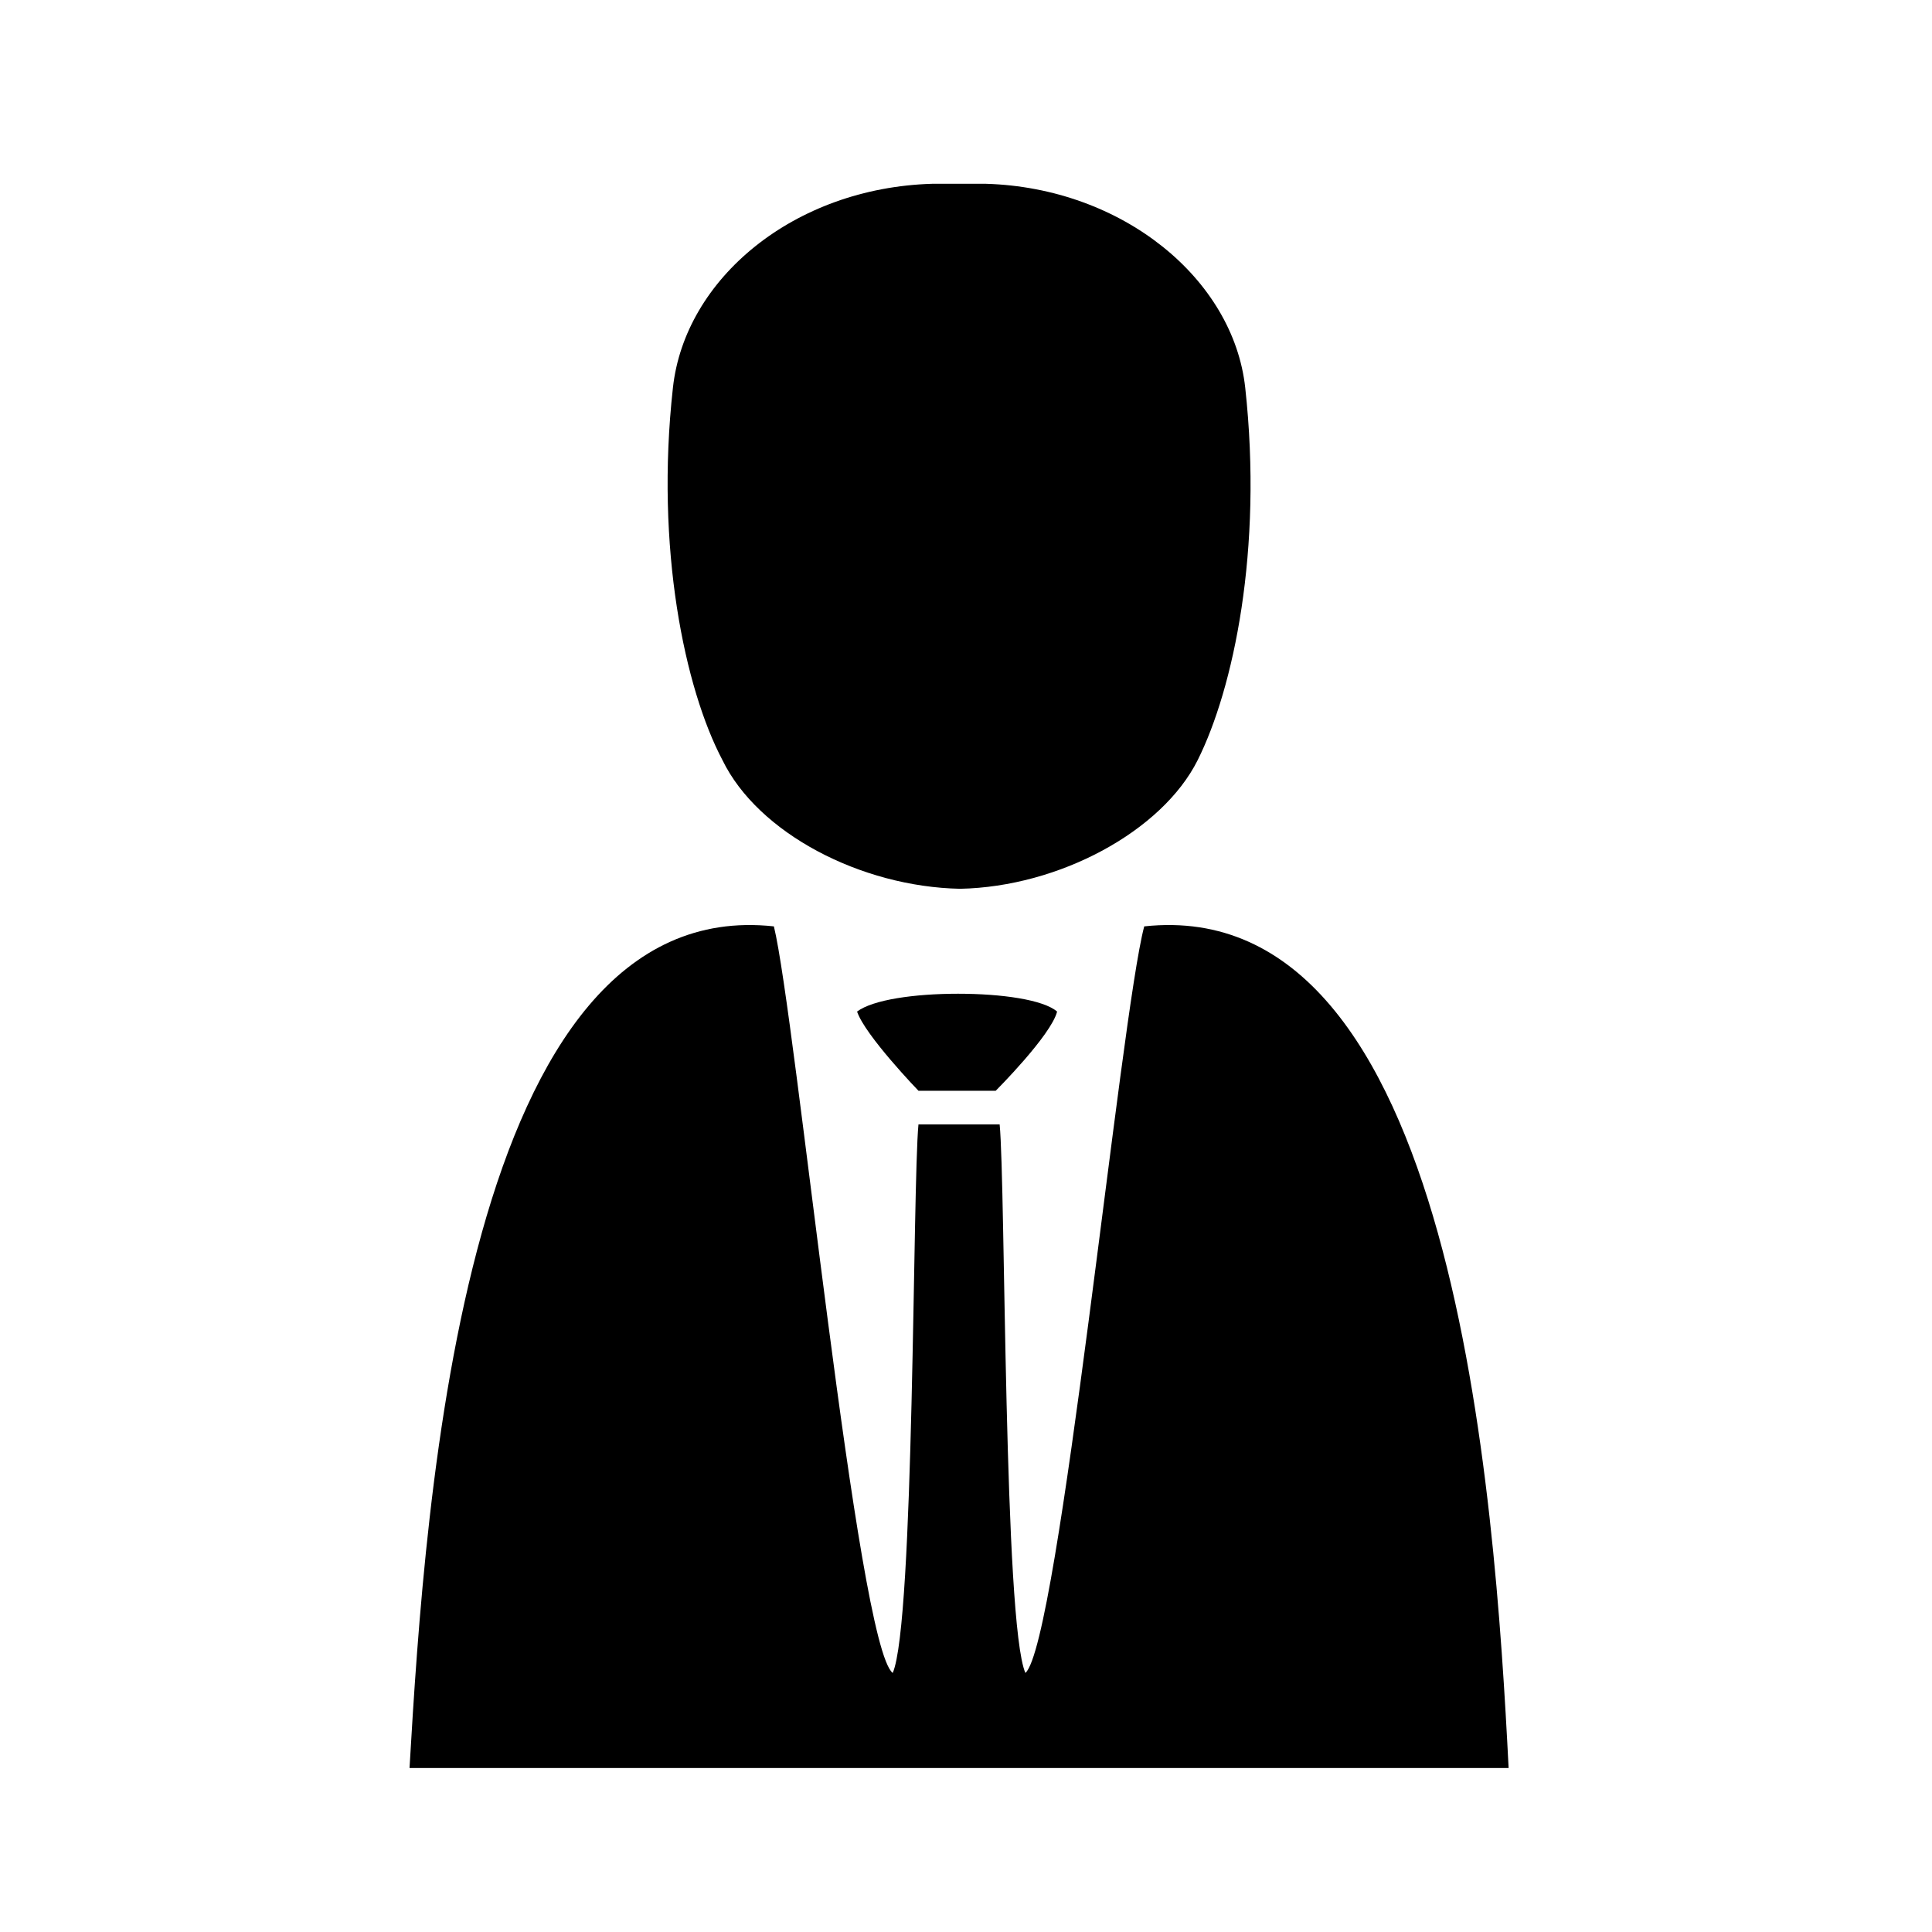 <?xml version="1.0" encoding="UTF-8"?>
<!-- Uploaded to: SVG Repo, www.svgrepo.com, Generator: SVG Repo Mixer Tools -->
<svg fill="#000000" width="800px" height="800px" version="1.1" viewBox="144 144 512 512" xmlns="http://www.w3.org/2000/svg">
 <g>
  <path d="m474 246.76c-3.148-28.867-32.539-53.008-68.75-54.055h-14.168c-36.734 1.051-65.602 25.191-68.75 54.055-4.723 42.508 3.148 79.77 13.121 98.664 9.445 19.418 36.734 33.586 62.977 34.113 26.238-0.523 53.531-15.219 62.977-34.113 9.445-18.895 17.316-55.633 12.594-98.664z"/>
  <path d="m447.23 389.5c-6.297 23.617-22.566 189.98-31.488 197.85-5.773-13.121-5.246-129.1-6.824-145.37h-21.516c-1.574 16.27-1.051 132.25-6.824 145.37-9.445-7.348-25.715-174.23-31.488-197.85-81.867-8.922-92.363 151.14-96.562 223.04h291.27c-3.672-71.898-14.168-231.96-96.562-223.04z"/>
  <path d="m397.9 407.35c-11.547 0-22.566 1.574-26.766 4.723 2.098 6.297 16.27 20.992 16.27 20.992h20.469s14.695-14.695 16.27-20.992c-3.676-3.148-14.695-4.723-26.242-4.723z"/>
 </g>
</svg>
